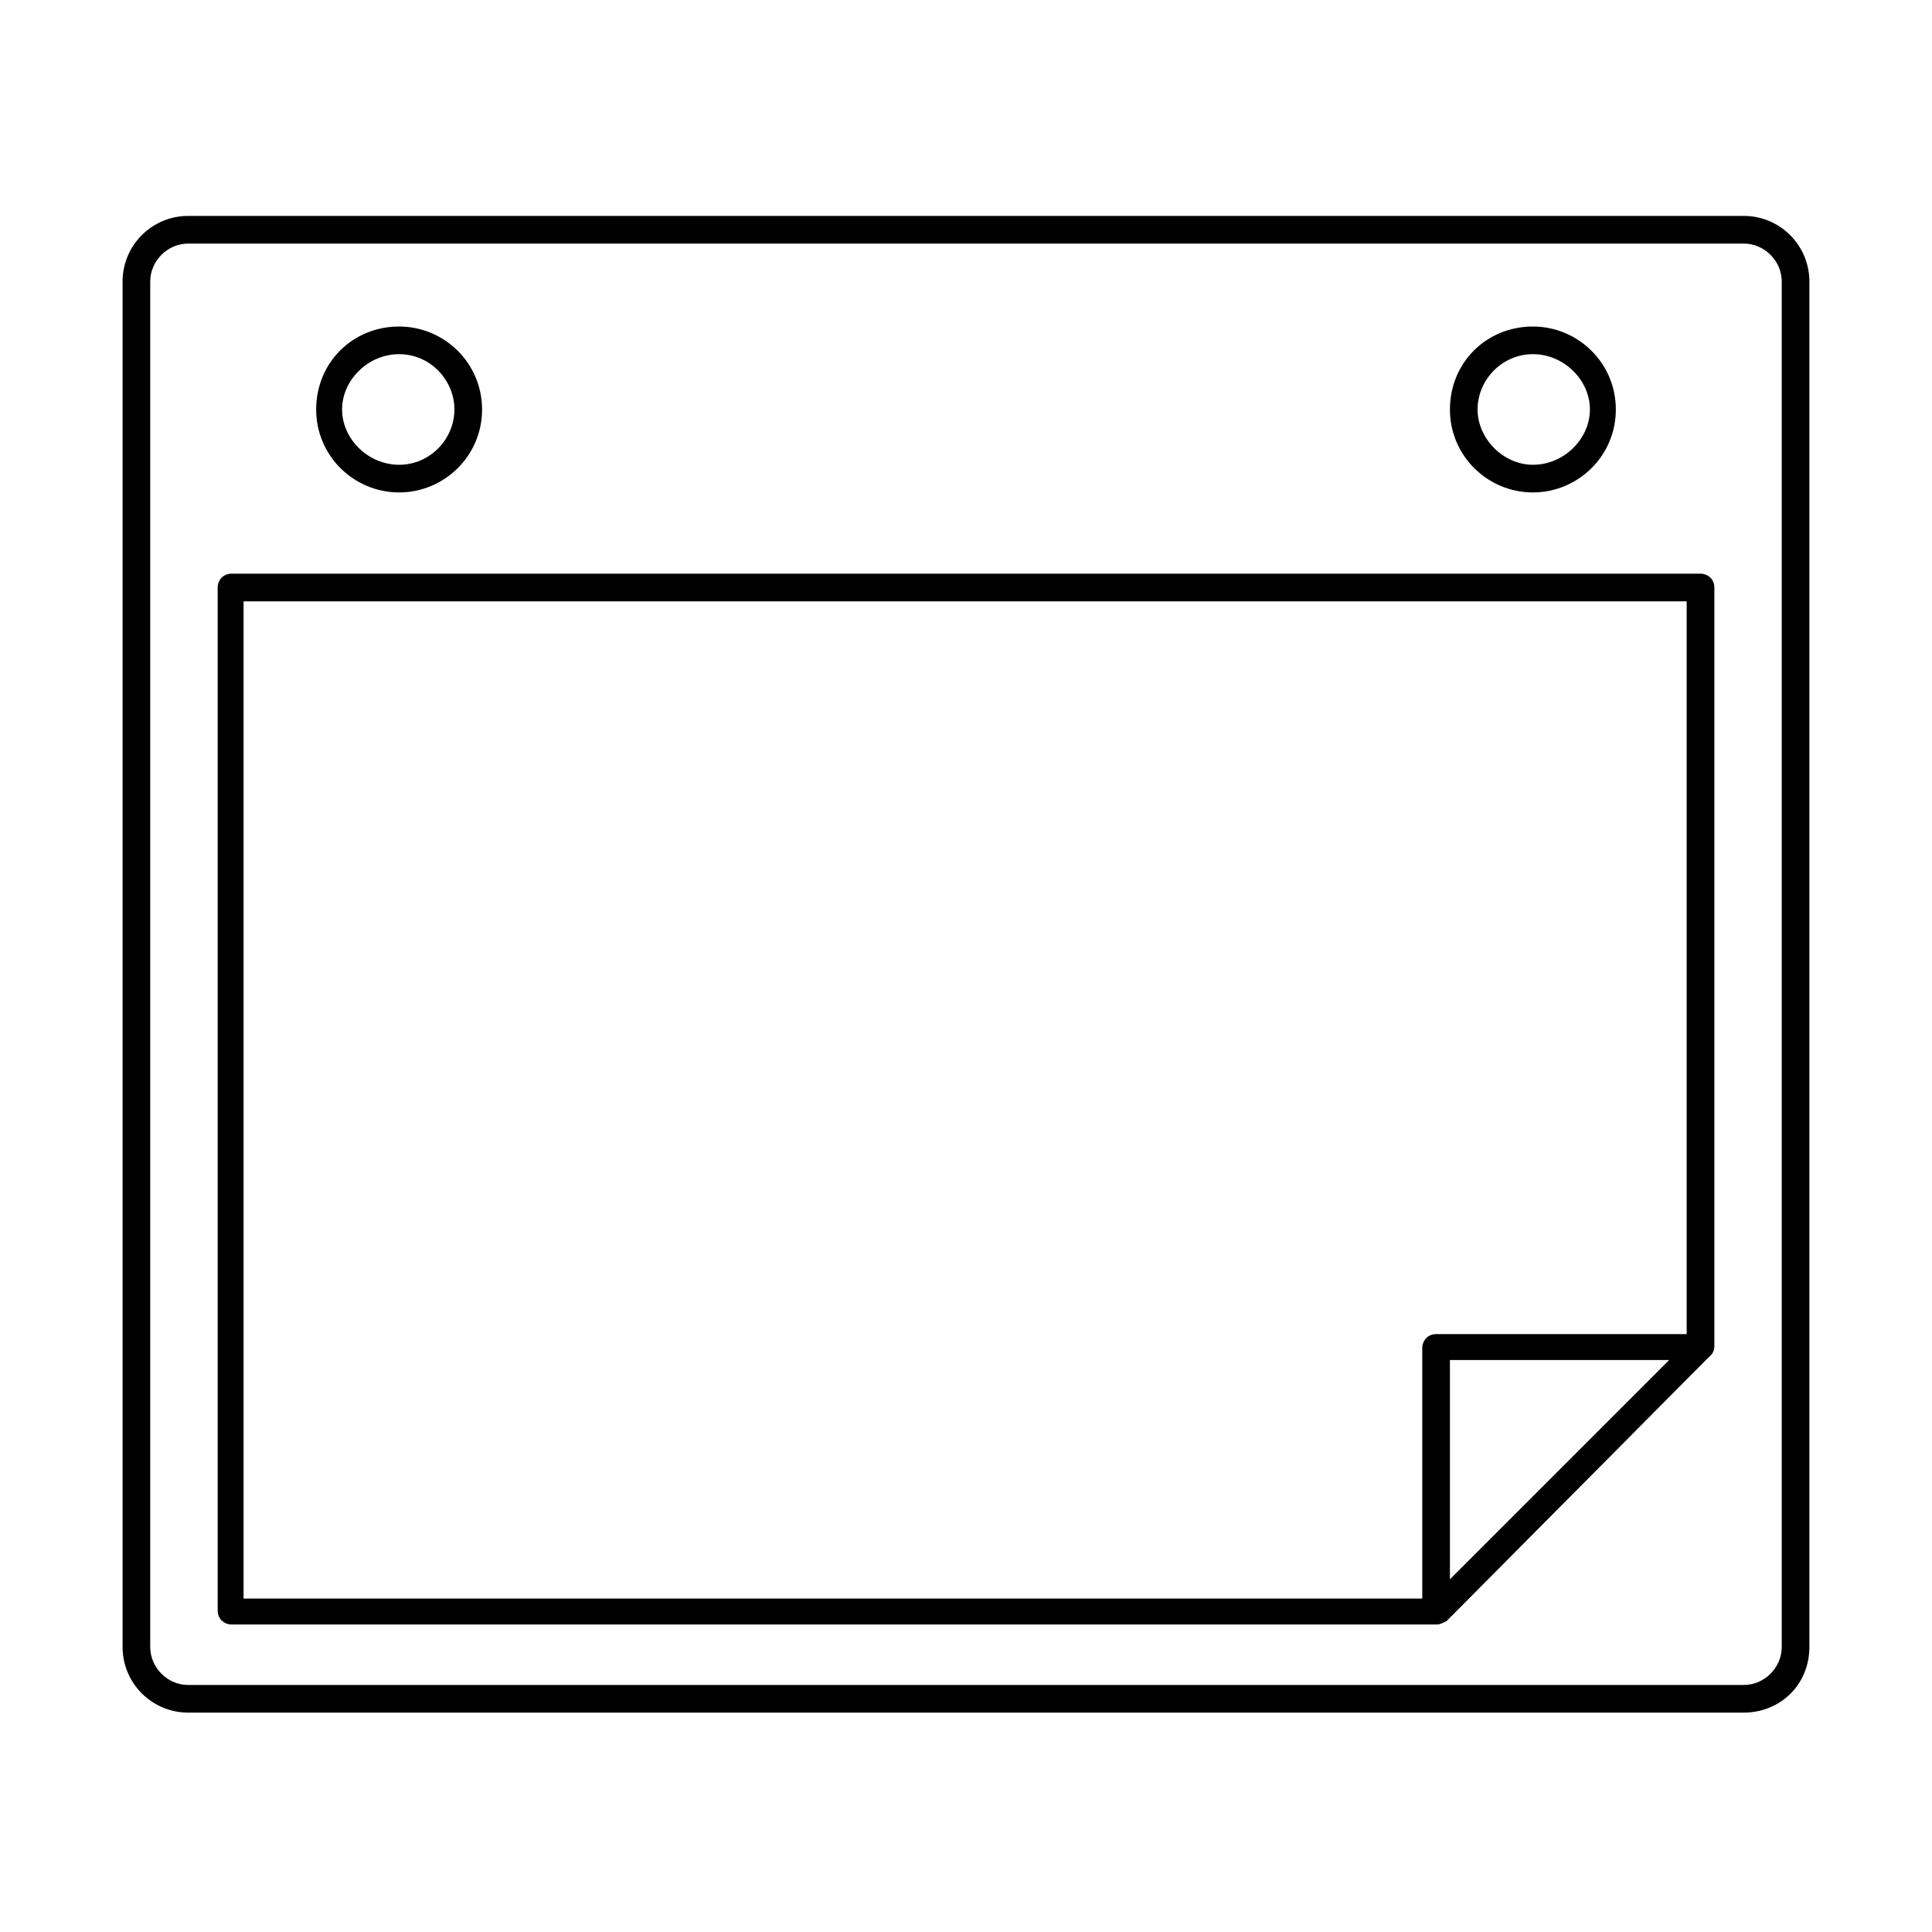 <?xml version="1.0" encoding="UTF-8"?>
<!-- Uploaded to: ICON Repo, www.svgrepo.com, Generator: ICON Repo Mixer Tools -->
<svg fill="#000000" width="800px" height="800px" version="1.1" viewBox="144 144 512 512" xmlns="http://www.w3.org/2000/svg">
 <g>
  <path d="m606.1 597.86h-412.21c-9.617 0-17.406-7.785-17.406-17.406v-361.83c0-9.617 7.785-17.406 17.406-17.406h412.21c9.617 0 17.406 7.785 17.406 17.406v361.83c0 10.078-7.789 17.406-17.406 17.406zm-412.21-389.31c-5.496 0-10.078 4.582-10.078 10.078v361.83c0 5.496 4.582 10.078 10.078 10.078h412.21c5.496 0 10.078-4.582 10.078-10.078v-361.83c0-5.496-4.582-10.078-10.078-10.078z"/>
  <path d="m524.58 574.5h-319.23c-1.832 0-3.664-1.375-3.664-3.664v-271.14c0-1.832 1.375-3.664 3.664-3.664h389.31c1.832 0 3.664 1.375 3.664 3.664v201.07c0 0.918-0.457 1.832-0.918 2.289l-70.074 70.531c-0.914 0.461-1.832 0.918-2.746 0.918zm-316.03-6.871h314.65l67.785-67.785v-196.48h-382.44v264.27z"/>
  <path d="m524.58 574.5c-0.457 0-0.918 0-1.375-0.457-1.375-0.457-2.289-1.832-2.289-3.207v-69.617c0-1.832 1.375-3.664 3.664-3.664h70.074c1.375 0 2.75 0.918 3.207 2.289 0.457 1.375 0.457 2.75-0.918 3.664l-69.617 70.074c-0.914 0.461-1.832 0.918-2.746 0.918zm3.664-70.074v58.168l58.168-58.168z"/>
  <path d="m249.77 274.5c-11.91 0-21.984-9.617-21.984-21.984 0-12.367 9.617-21.984 21.984-21.984 11.91 0 21.984 9.617 21.984 21.984 0 12.367-10.078 21.984-21.984 21.984zm0-36.641c-8.246 0-15.113 6.871-15.113 14.656 0 7.785 6.871 14.656 15.113 14.656 8.246 0 14.656-6.871 14.656-14.656 0-7.785-6.414-14.656-14.656-14.656z"/>
  <path d="m550.23 274.5c-11.91 0-21.984-9.617-21.984-21.984 0-12.367 9.617-21.984 21.984-21.984 11.91 0 21.984 9.617 21.984 21.984 0 12.367-10.078 21.984-21.984 21.984zm0-36.641c-8.246 0-14.656 6.871-14.656 14.656 0 7.785 6.871 14.656 14.656 14.656 8.246 0 15.113-6.871 15.113-14.656 0-7.785-6.871-14.656-15.113-14.656z"/>
 </g>
</svg>